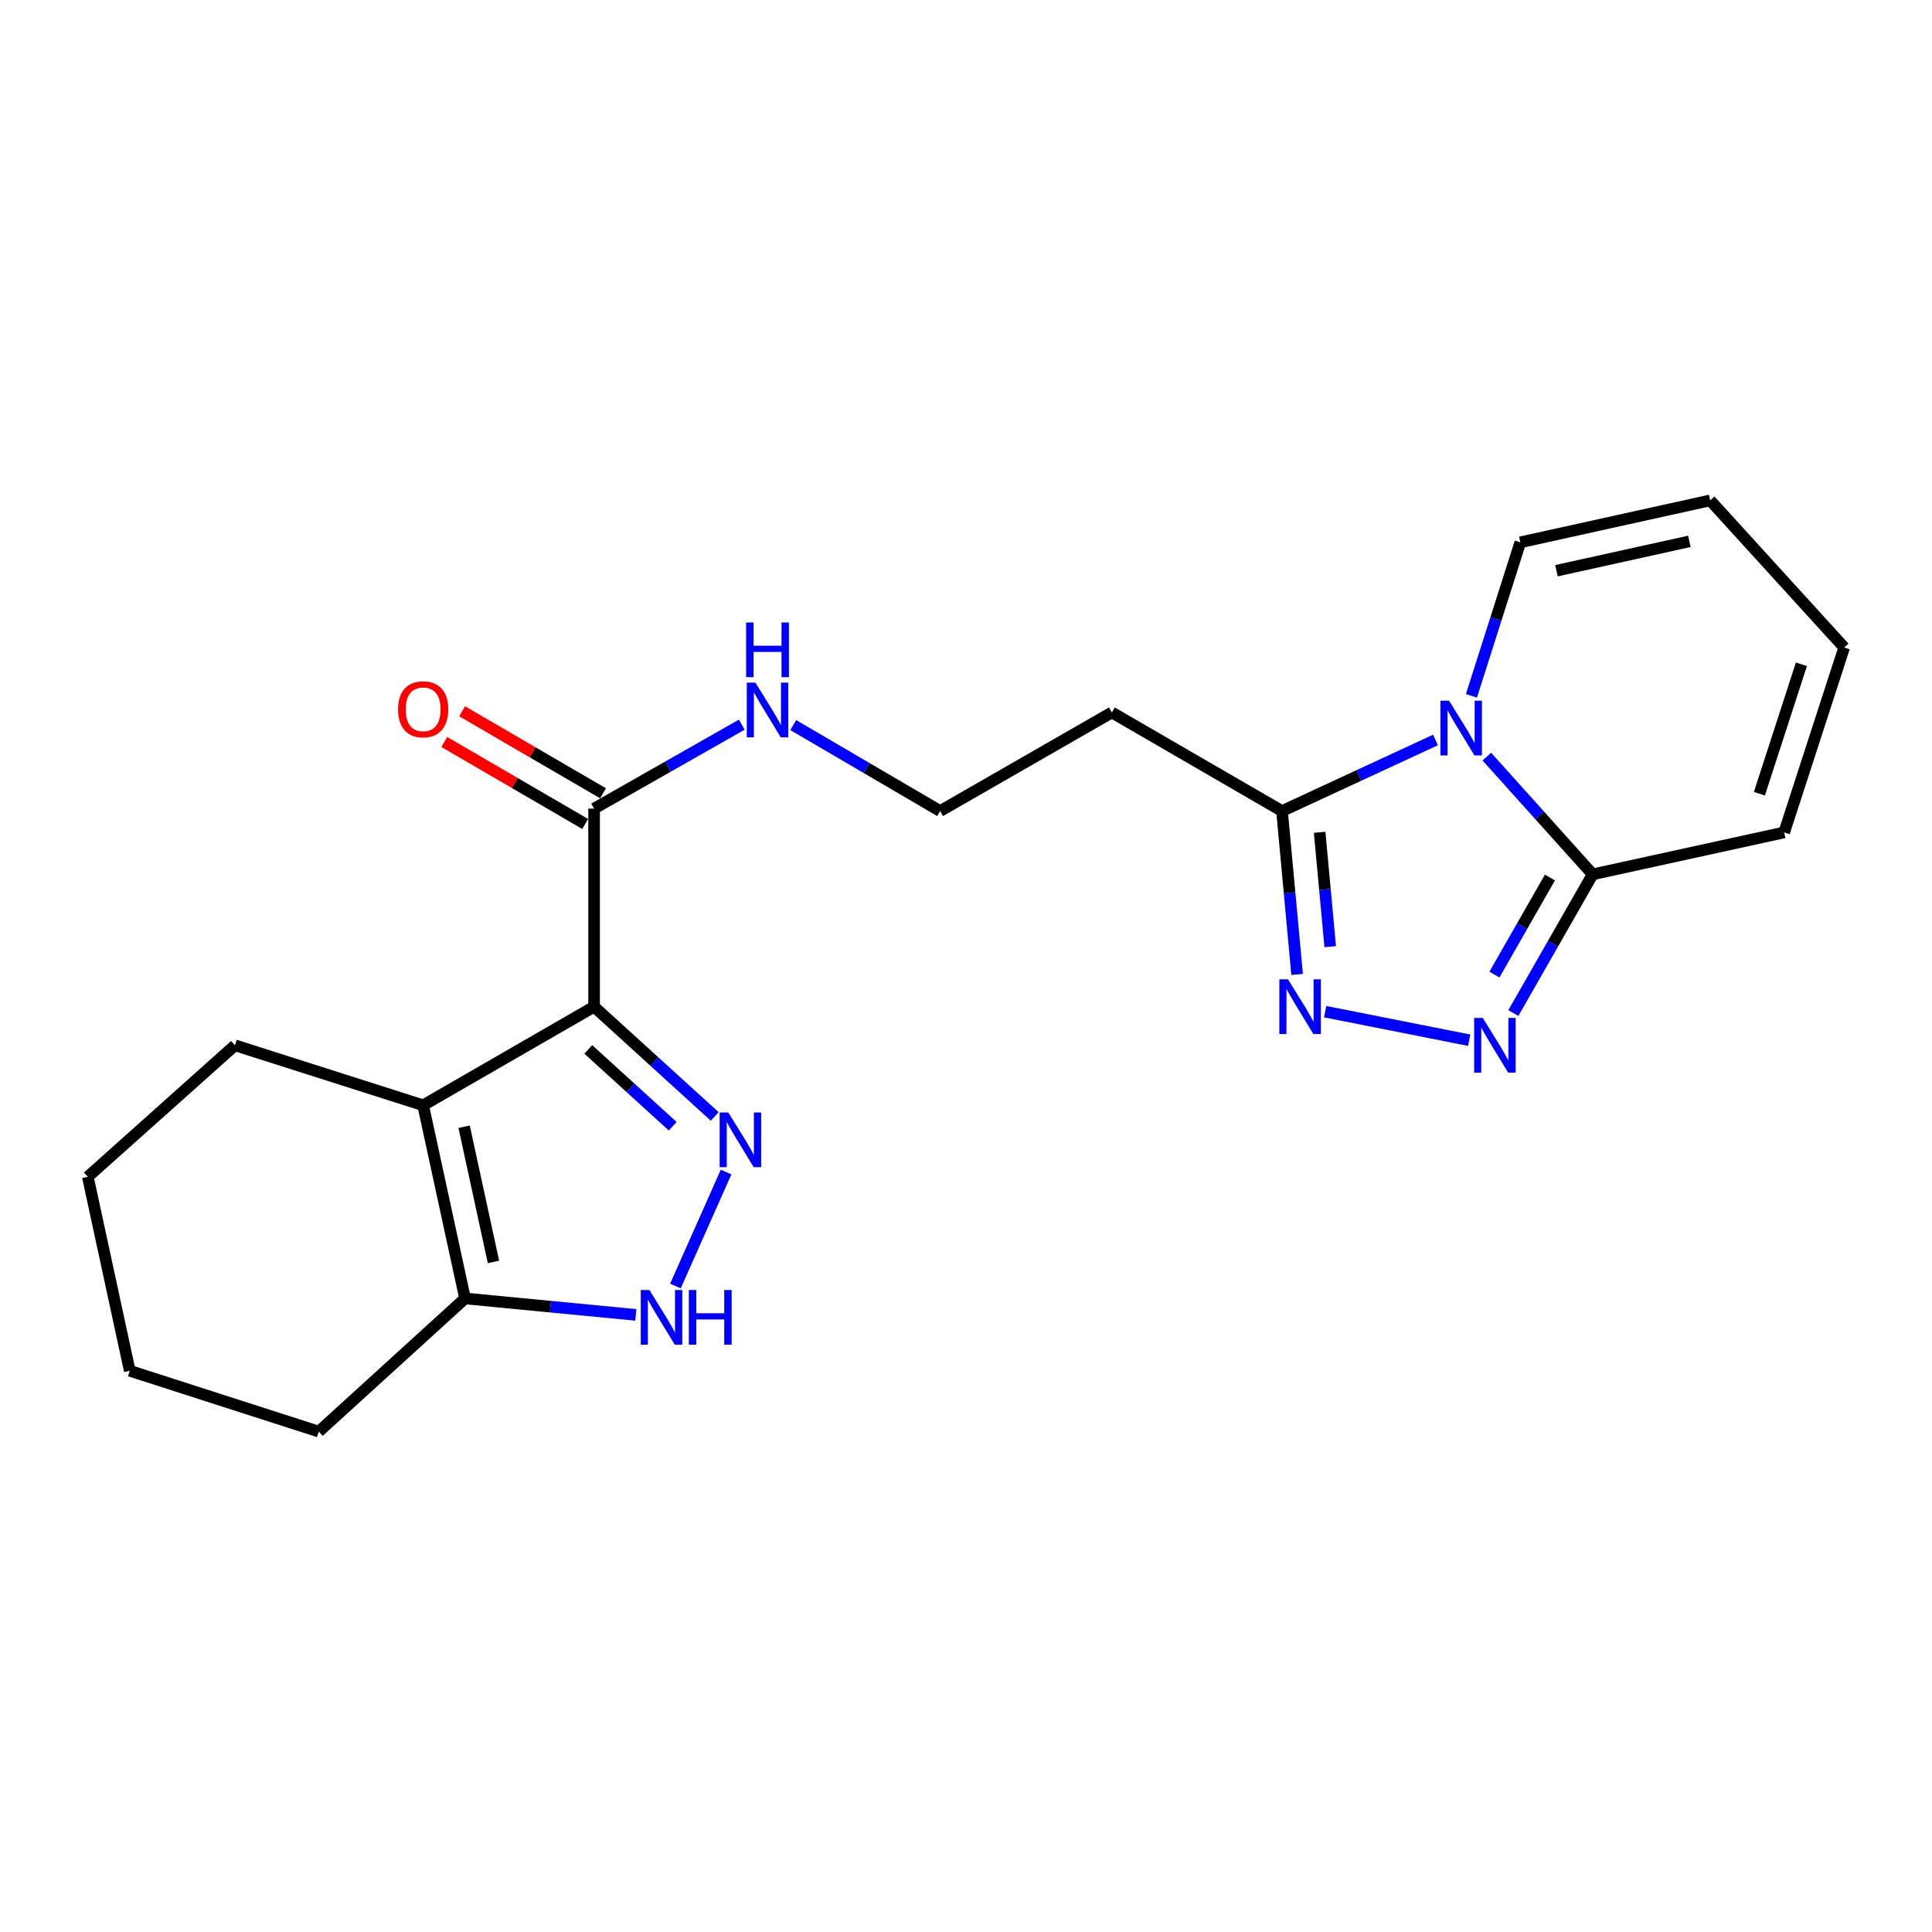 <?xml version='1.0' encoding='iso-8859-1'?>
<svg version='1.1' baseProfile='full'
              xmlns='http://www.w3.org/2000/svg'
                      xmlns:rdkit='http://www.rdkit.org/xml'
                      xmlns:xlink='http://www.w3.org/1999/xlink'
                  xml:space='preserve'
width='1000px' height='1000px' viewBox='0 0 1000 1000'>
<!-- END OF HEADER -->
<rect style='opacity:1.0;fill:#FFFFFF;stroke:none' width='1000' height='1000' x='0' y='0'> </rect>
<path class='bond-0' d='M 307.505,521.065 L 338.717,549.466' style='fill:none;fill-rule:evenodd;stroke:#000000;stroke-width:6px;stroke-linecap:butt;stroke-linejoin:miter;stroke-opacity:1' />
<path class='bond-0' d='M 338.717,549.466 L 369.929,577.866' style='fill:none;fill-rule:evenodd;stroke:#0000FF;stroke-width:6px;stroke-linecap:butt;stroke-linejoin:miter;stroke-opacity:1' />
<path class='bond-0' d='M 304.499,543.179 L 326.348,563.06' style='fill:none;fill-rule:evenodd;stroke:#000000;stroke-width:6px;stroke-linecap:butt;stroke-linejoin:miter;stroke-opacity:1' />
<path class='bond-0' d='M 326.348,563.06 L 348.196,582.94' style='fill:none;fill-rule:evenodd;stroke:#0000FF;stroke-width:6px;stroke-linecap:butt;stroke-linejoin:miter;stroke-opacity:1' />
<path class='bond-2' d='M 307.505,521.065 L 219.018,572.099' style='fill:none;fill-rule:evenodd;stroke:#000000;stroke-width:6px;stroke-linecap:butt;stroke-linejoin:miter;stroke-opacity:1' />
<path class='bond-9' d='M 307.505,521.065 L 307.505,418.538' style='fill:none;fill-rule:evenodd;stroke:#000000;stroke-width:6px;stroke-linecap:butt;stroke-linejoin:miter;stroke-opacity:1' />
<path class='bond-7' d='M 375.82,606.642 L 349.602,665.647' style='fill:none;fill-rule:evenodd;stroke:#0000FF;stroke-width:6px;stroke-linecap:butt;stroke-linejoin:miter;stroke-opacity:1' />
<path class='bond-1' d='M 743.007,383.006 L 703.287,401.405' style='fill:none;fill-rule:evenodd;stroke:#0000FF;stroke-width:6px;stroke-linecap:butt;stroke-linejoin:miter;stroke-opacity:1' />
<path class='bond-1' d='M 703.287,401.405 L 663.567,419.804' style='fill:none;fill-rule:evenodd;stroke:#000000;stroke-width:6px;stroke-linecap:butt;stroke-linejoin:miter;stroke-opacity:1' />
<path class='bond-5' d='M 769.587,391.627 L 796.972,422.094' style='fill:none;fill-rule:evenodd;stroke:#0000FF;stroke-width:6px;stroke-linecap:butt;stroke-linejoin:miter;stroke-opacity:1' />
<path class='bond-5' d='M 796.972,422.094 L 824.357,452.56' style='fill:none;fill-rule:evenodd;stroke:#000000;stroke-width:6px;stroke-linecap:butt;stroke-linejoin:miter;stroke-opacity:1' />
<path class='bond-10' d='M 761.614,360.165 L 774.264,320.439' style='fill:none;fill-rule:evenodd;stroke:#0000FF;stroke-width:6px;stroke-linecap:butt;stroke-linejoin:miter;stroke-opacity:1' />
<path class='bond-10' d='M 774.264,320.439 L 786.914,280.712' style='fill:none;fill-rule:evenodd;stroke:#000000;stroke-width:6px;stroke-linecap:butt;stroke-linejoin:miter;stroke-opacity:1' />
<path class='bond-8' d='M 219.018,572.099 L 240.706,672.073' style='fill:none;fill-rule:evenodd;stroke:#000000;stroke-width:6px;stroke-linecap:butt;stroke-linejoin:miter;stroke-opacity:1' />
<path class='bond-8' d='M 240.233,583.198 L 255.415,653.18' style='fill:none;fill-rule:evenodd;stroke:#000000;stroke-width:6px;stroke-linecap:butt;stroke-linejoin:miter;stroke-opacity:1' />
<path class='bond-18' d='M 219.018,572.099 L 121.617,541.048' style='fill:none;fill-rule:evenodd;stroke:#000000;stroke-width:6px;stroke-linecap:butt;stroke-linejoin:miter;stroke-opacity:1' />
<path class='bond-3' d='M 760.443,538.41 L 685.901,523.636' style='fill:none;fill-rule:evenodd;stroke:#0000FF;stroke-width:6px;stroke-linecap:butt;stroke-linejoin:miter;stroke-opacity:1' />
<path class='bond-24' d='M 783.308,524.339 L 803.833,488.45' style='fill:none;fill-rule:evenodd;stroke:#0000FF;stroke-width:6px;stroke-linecap:butt;stroke-linejoin:miter;stroke-opacity:1' />
<path class='bond-24' d='M 803.833,488.45 L 824.357,452.56' style='fill:none;fill-rule:evenodd;stroke:#000000;stroke-width:6px;stroke-linecap:butt;stroke-linejoin:miter;stroke-opacity:1' />
<path class='bond-24' d='M 773.511,504.448 L 787.878,479.325' style='fill:none;fill-rule:evenodd;stroke:#0000FF;stroke-width:6px;stroke-linecap:butt;stroke-linejoin:miter;stroke-opacity:1' />
<path class='bond-24' d='M 787.878,479.325 L 802.245,454.203' style='fill:none;fill-rule:evenodd;stroke:#000000;stroke-width:6px;stroke-linecap:butt;stroke-linejoin:miter;stroke-opacity:1' />
<path class='bond-4' d='M 671.386,504.363 L 667.477,462.083' style='fill:none;fill-rule:evenodd;stroke:#0000FF;stroke-width:6px;stroke-linecap:butt;stroke-linejoin:miter;stroke-opacity:1' />
<path class='bond-4' d='M 667.477,462.083 L 663.567,419.804' style='fill:none;fill-rule:evenodd;stroke:#000000;stroke-width:6px;stroke-linecap:butt;stroke-linejoin:miter;stroke-opacity:1' />
<path class='bond-4' d='M 688.515,489.987 L 685.778,460.391' style='fill:none;fill-rule:evenodd;stroke:#0000FF;stroke-width:6px;stroke-linecap:butt;stroke-linejoin:miter;stroke-opacity:1' />
<path class='bond-4' d='M 685.778,460.391 L 683.042,430.796' style='fill:none;fill-rule:evenodd;stroke:#000000;stroke-width:6px;stroke-linecap:butt;stroke-linejoin:miter;stroke-opacity:1' />
<path class='bond-12' d='M 824.357,452.56 L 923.484,430.862' style='fill:none;fill-rule:evenodd;stroke:#000000;stroke-width:6px;stroke-linecap:butt;stroke-linejoin:miter;stroke-opacity:1' />
<path class='bond-6' d='M 663.567,419.804 L 575.499,368.76' style='fill:none;fill-rule:evenodd;stroke:#000000;stroke-width:6px;stroke-linecap:butt;stroke-linejoin:miter;stroke-opacity:1' />
<path class='bond-22' d='M 329.102,680.585 L 284.904,676.329' style='fill:none;fill-rule:evenodd;stroke:#0000FF;stroke-width:6px;stroke-linecap:butt;stroke-linejoin:miter;stroke-opacity:1' />
<path class='bond-22' d='M 284.904,676.329 L 240.706,672.073' style='fill:none;fill-rule:evenodd;stroke:#000000;stroke-width:6px;stroke-linecap:butt;stroke-linejoin:miter;stroke-opacity:1' />
<path class='bond-19' d='M 240.706,672.073 L 165.003,740.996' style='fill:none;fill-rule:evenodd;stroke:#000000;stroke-width:6px;stroke-linecap:butt;stroke-linejoin:miter;stroke-opacity:1' />
<path class='bond-13' d='M 312.127,410.595 L 275.663,389.38' style='fill:none;fill-rule:evenodd;stroke:#000000;stroke-width:6px;stroke-linecap:butt;stroke-linejoin:miter;stroke-opacity:1' />
<path class='bond-13' d='M 275.663,389.38 L 239.199,368.164' style='fill:none;fill-rule:evenodd;stroke:#FF0000;stroke-width:6px;stroke-linecap:butt;stroke-linejoin:miter;stroke-opacity:1' />
<path class='bond-13' d='M 302.884,426.481 L 266.42,405.266' style='fill:none;fill-rule:evenodd;stroke:#000000;stroke-width:6px;stroke-linecap:butt;stroke-linejoin:miter;stroke-opacity:1' />
<path class='bond-13' d='M 266.42,405.266 L 229.956,384.051' style='fill:none;fill-rule:evenodd;stroke:#FF0000;stroke-width:6px;stroke-linecap:butt;stroke-linejoin:miter;stroke-opacity:1' />
<path class='bond-16' d='M 307.505,418.538 L 345.726,396.808' style='fill:none;fill-rule:evenodd;stroke:#000000;stroke-width:6px;stroke-linecap:butt;stroke-linejoin:miter;stroke-opacity:1' />
<path class='bond-16' d='M 345.726,396.808 L 383.947,375.078' style='fill:none;fill-rule:evenodd;stroke:#0000FF;stroke-width:6px;stroke-linecap:butt;stroke-linejoin:miter;stroke-opacity:1' />
<path class='bond-14' d='M 786.914,280.712 L 885.193,259.004' style='fill:none;fill-rule:evenodd;stroke:#000000;stroke-width:6px;stroke-linecap:butt;stroke-linejoin:miter;stroke-opacity:1' />
<path class='bond-14' d='M 805.62,295.403 L 874.416,280.207' style='fill:none;fill-rule:evenodd;stroke:#000000;stroke-width:6px;stroke-linecap:butt;stroke-linejoin:miter;stroke-opacity:1' />
<path class='bond-11' d='M 575.499,368.76 L 486.603,419.804' style='fill:none;fill-rule:evenodd;stroke:#000000;stroke-width:6px;stroke-linecap:butt;stroke-linejoin:miter;stroke-opacity:1' />
<path class='bond-25' d='M 923.484,430.862 L 954.545,335.146' style='fill:none;fill-rule:evenodd;stroke:#000000;stroke-width:6px;stroke-linecap:butt;stroke-linejoin:miter;stroke-opacity:1' />
<path class='bond-25' d='M 910.661,410.832 L 932.404,343.83' style='fill:none;fill-rule:evenodd;stroke:#000000;stroke-width:6px;stroke-linecap:butt;stroke-linejoin:miter;stroke-opacity:1' />
<path class='bond-15' d='M 885.193,259.004 L 954.545,335.146' style='fill:none;fill-rule:evenodd;stroke:#000000;stroke-width:6px;stroke-linecap:butt;stroke-linejoin:miter;stroke-opacity:1' />
<path class='bond-17' d='M 410.597,375.307 L 448.6,397.556' style='fill:none;fill-rule:evenodd;stroke:#0000FF;stroke-width:6px;stroke-linecap:butt;stroke-linejoin:miter;stroke-opacity:1' />
<path class='bond-17' d='M 448.6,397.556 L 486.603,419.804' style='fill:none;fill-rule:evenodd;stroke:#000000;stroke-width:6px;stroke-linecap:butt;stroke-linejoin:miter;stroke-opacity:1' />
<path class='bond-20' d='M 121.617,541.048 L 45.455,609.123' style='fill:none;fill-rule:evenodd;stroke:#000000;stroke-width:6px;stroke-linecap:butt;stroke-linejoin:miter;stroke-opacity:1' />
<path class='bond-23' d='M 165.003,740.996 L 67.163,709.516' style='fill:none;fill-rule:evenodd;stroke:#000000;stroke-width:6px;stroke-linecap:butt;stroke-linejoin:miter;stroke-opacity:1' />
<path class='bond-21' d='M 45.455,609.123 L 67.163,709.516' style='fill:none;fill-rule:evenodd;stroke:#000000;stroke-width:6px;stroke-linecap:butt;stroke-linejoin:miter;stroke-opacity:1' />
<path  class='atom-1' d='M 376.969 575.808
L 386.249 590.808
Q 387.169 592.288, 388.649 594.968
Q 390.129 597.648, 390.209 597.808
L 390.209 575.808
L 393.969 575.808
L 393.969 604.128
L 390.089 604.128
L 380.129 587.728
Q 378.969 585.808, 377.729 583.608
Q 376.529 581.408, 376.169 580.728
L 376.169 604.128
L 372.489 604.128
L 372.489 575.808
L 376.969 575.808
' fill='#0000FF'/>
<path  class='atom-2' d='M 750.042 362.687
L 759.322 377.687
Q 760.242 379.167, 761.722 381.847
Q 763.202 384.527, 763.282 384.687
L 763.282 362.687
L 767.042 362.687
L 767.042 391.007
L 763.162 391.007
L 753.202 374.607
Q 752.042 372.687, 750.802 370.487
Q 749.602 368.287, 749.242 367.607
L 749.242 391.007
L 745.562 391.007
L 745.562 362.687
L 750.042 362.687
' fill='#0000FF'/>
<path  class='atom-4' d='M 767.492 526.888
L 776.772 541.888
Q 777.692 543.368, 779.172 546.048
Q 780.652 548.728, 780.732 548.888
L 780.732 526.888
L 784.492 526.888
L 784.492 555.208
L 780.612 555.208
L 770.652 538.808
Q 769.492 536.888, 768.252 534.688
Q 767.052 532.488, 766.692 531.808
L 766.692 555.208
L 763.012 555.208
L 763.012 526.888
L 767.492 526.888
' fill='#0000FF'/>
<path  class='atom-5' d='M 666.671 506.905
L 675.951 521.905
Q 676.871 523.385, 678.351 526.065
Q 679.831 528.745, 679.911 528.905
L 679.911 506.905
L 683.671 506.905
L 683.671 535.225
L 679.791 535.225
L 669.831 518.825
Q 668.671 516.905, 667.431 514.705
Q 666.231 512.505, 665.871 511.825
L 665.871 535.225
L 662.191 535.225
L 662.191 506.905
L 666.671 506.905
' fill='#0000FF'/>
<path  class='atom-8' d='M 336.136 667.705
L 345.416 682.705
Q 346.336 684.185, 347.816 686.865
Q 349.296 689.545, 349.376 689.705
L 349.376 667.705
L 353.136 667.705
L 353.136 696.025
L 349.256 696.025
L 339.296 679.625
Q 338.136 677.705, 336.896 675.505
Q 335.696 673.305, 335.336 672.625
L 335.336 696.025
L 331.656 696.025
L 331.656 667.705
L 336.136 667.705
' fill='#0000FF'/>
<path  class='atom-8' d='M 356.536 667.705
L 360.376 667.705
L 360.376 679.745
L 374.856 679.745
L 374.856 667.705
L 378.696 667.705
L 378.696 696.025
L 374.856 696.025
L 374.856 682.945
L 360.376 682.945
L 360.376 696.025
L 356.536 696.025
L 356.536 667.705
' fill='#0000FF'/>
<path  class='atom-14' d='M 206.018 367.135
Q 206.018 360.335, 209.378 356.535
Q 212.738 352.735, 219.018 352.735
Q 225.298 352.735, 228.658 356.535
Q 232.018 360.335, 232.018 367.135
Q 232.018 374.015, 228.618 377.935
Q 225.218 381.815, 219.018 381.815
Q 212.778 381.815, 209.378 377.935
Q 206.018 374.055, 206.018 367.135
M 219.018 378.615
Q 223.338 378.615, 225.658 375.735
Q 228.018 372.815, 228.018 367.135
Q 228.018 361.575, 225.658 358.775
Q 223.338 355.935, 219.018 355.935
Q 214.698 355.935, 212.338 358.735
Q 210.018 361.535, 210.018 367.135
Q 210.018 372.855, 212.338 375.735
Q 214.698 378.615, 219.018 378.615
' fill='#FF0000'/>
<path  class='atom-17' d='M 391.009 353.344
L 400.289 368.344
Q 401.209 369.824, 402.689 372.504
Q 404.169 375.184, 404.249 375.344
L 404.249 353.344
L 408.009 353.344
L 408.009 381.664
L 404.129 381.664
L 394.169 365.264
Q 393.009 363.344, 391.769 361.144
Q 390.569 358.944, 390.209 358.264
L 390.209 381.664
L 386.529 381.664
L 386.529 353.344
L 391.009 353.344
' fill='#0000FF'/>
<path  class='atom-17' d='M 386.189 322.192
L 390.029 322.192
L 390.029 334.232
L 404.509 334.232
L 404.509 322.192
L 408.349 322.192
L 408.349 350.512
L 404.509 350.512
L 404.509 337.432
L 390.029 337.432
L 390.029 350.512
L 386.189 350.512
L 386.189 322.192
' fill='#0000FF'/>
</svg>
